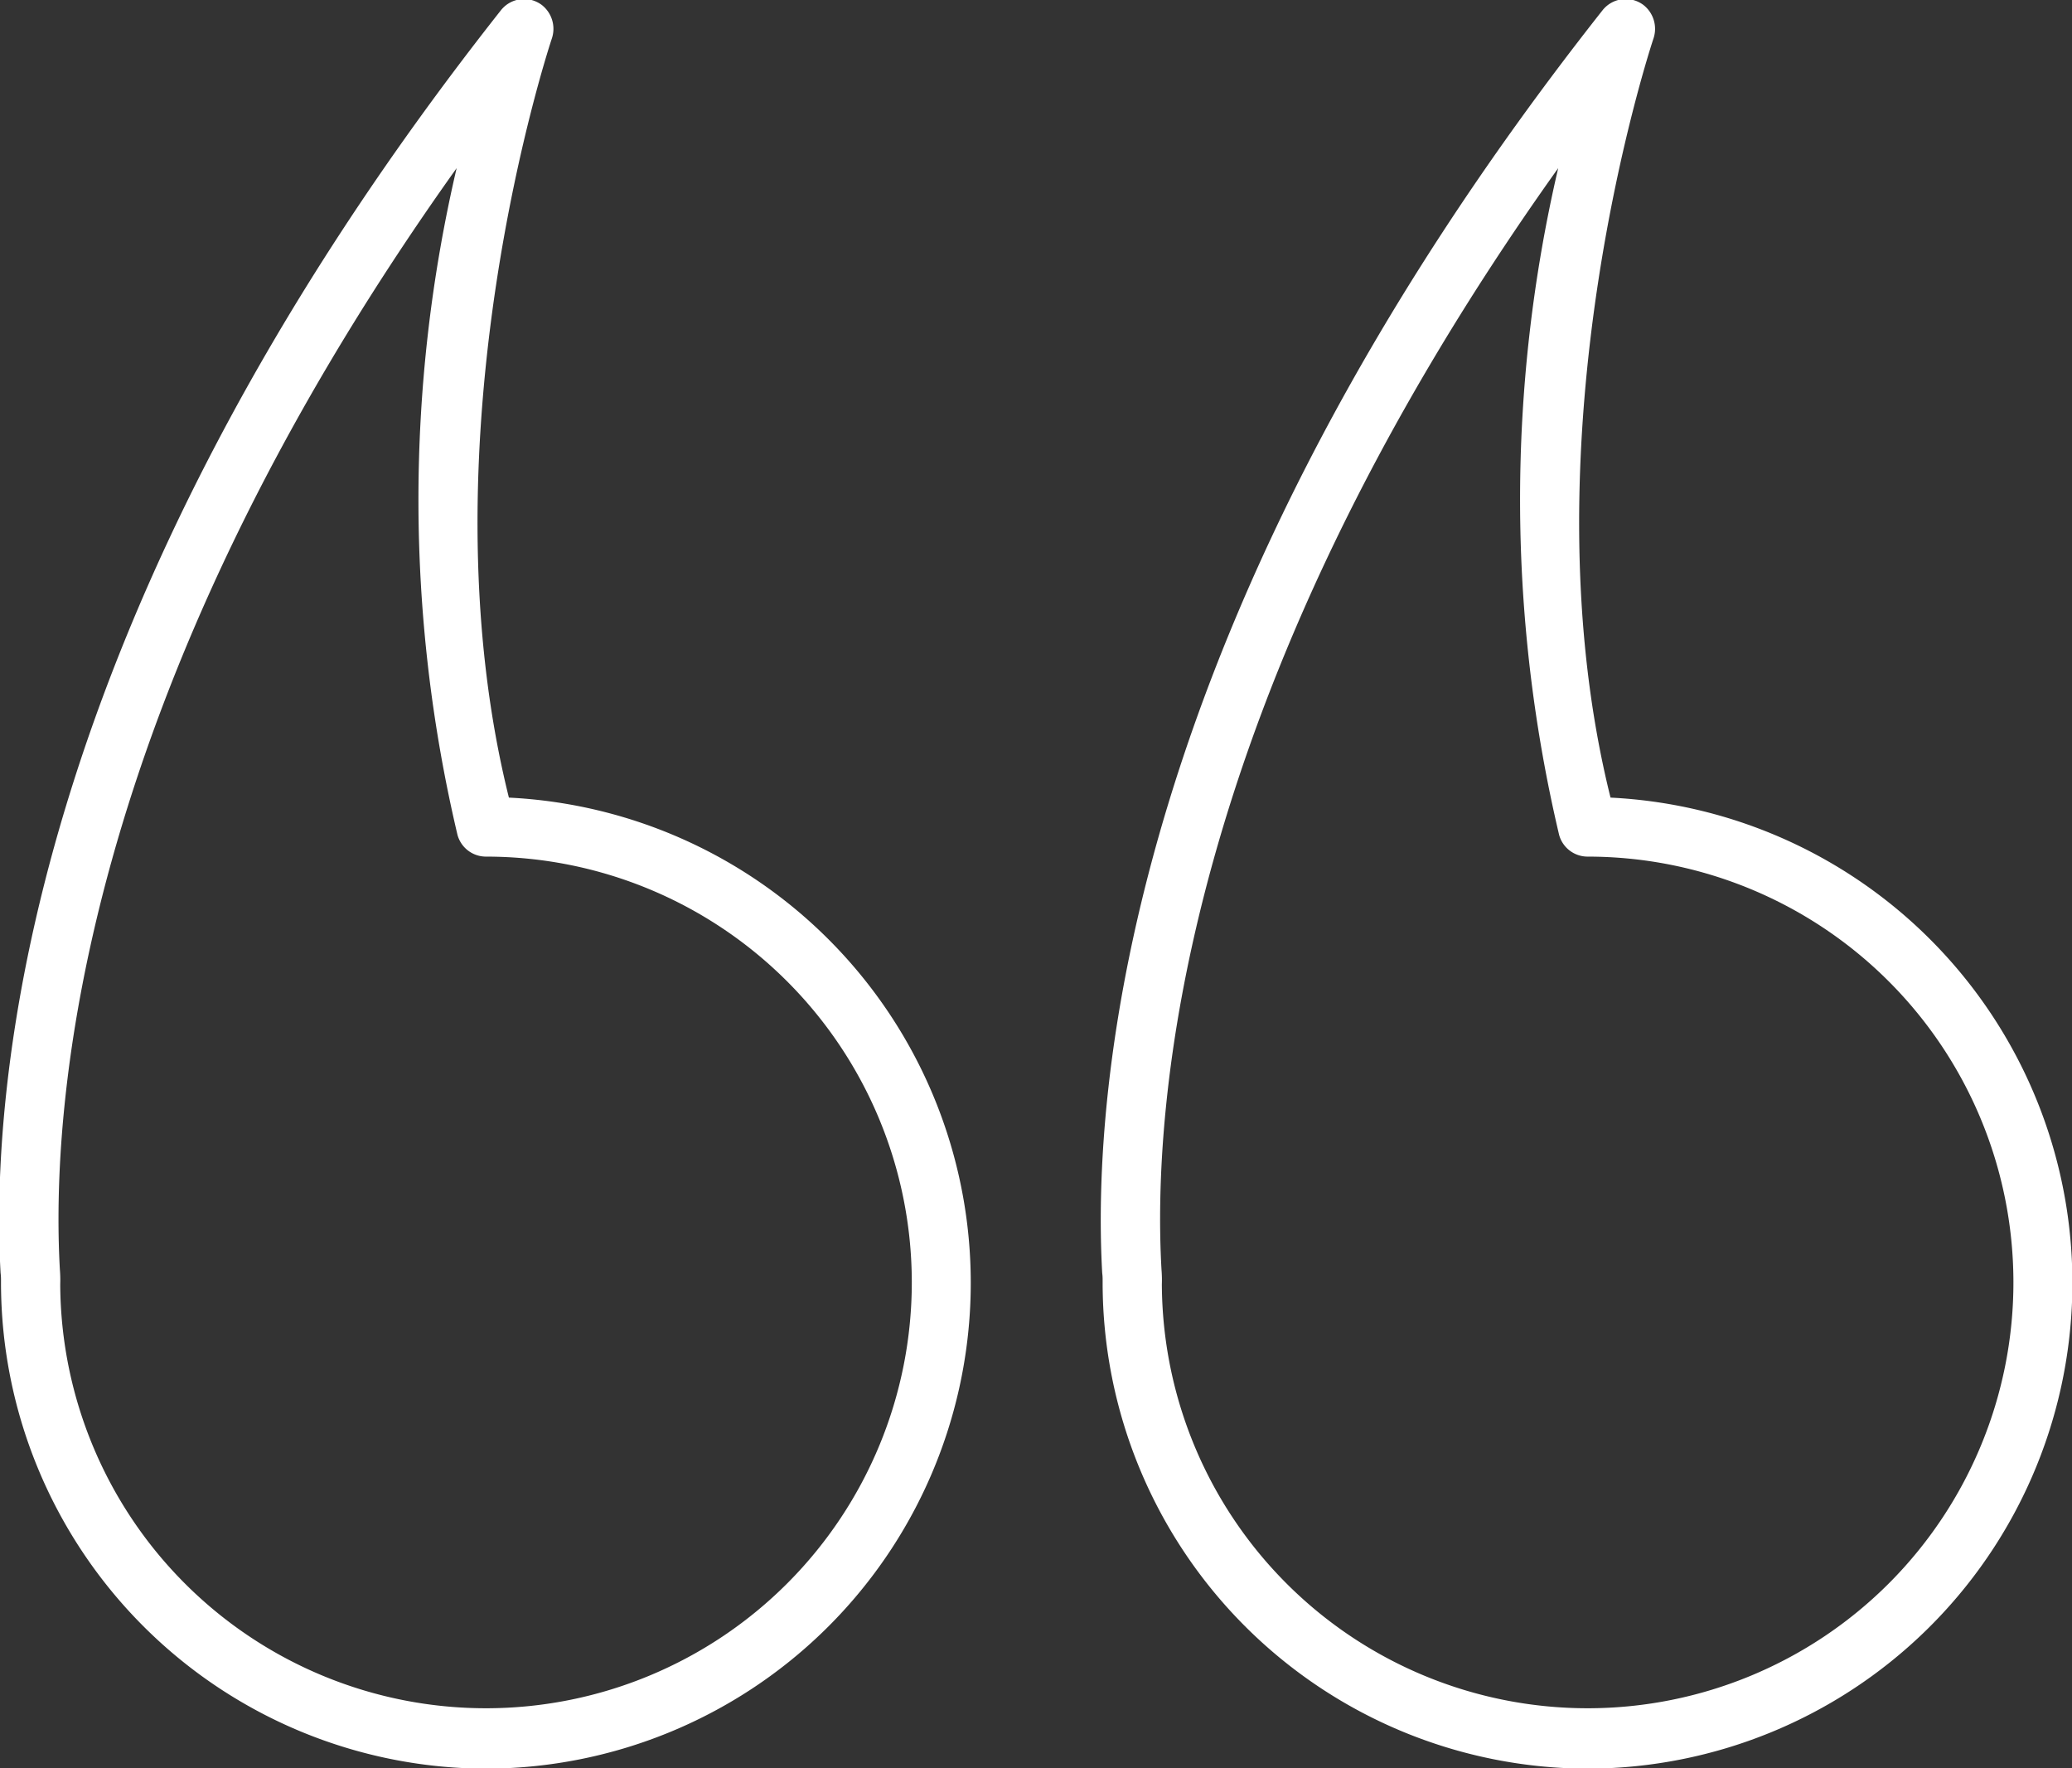 <svg xmlns="http://www.w3.org/2000/svg" width="35.125" height="29.97" viewBox="0 0 35.125 29.97"><rect x="0" y="0" width="35.125" height="29.97" fill="#333333" stroke="none"/><defs><style>
      .cls-1 {
        fill: #fff;
        fill-rule: evenodd;
      }
    </style></defs><path id="testimonials-icon" class="cls-1" d="M435.77,3560.42a8.242,8.242,0,0,1-8.222-8.24v-0.04c0-.02,0-0.07-0.007-0.12-0.168-2.99.32-11.06,8.477-21.4a0.5,0.5,0,0,1,.705-0.09,0.514,0.514,0,0,1,.164.56c-0.023.07-2.252,6.75-.729,12.87a8.235,8.235,0,0,1-.39,16.46h0Zm-7.218-8.21a7.218,7.218,0,1,0,7.218-7.25,0.5,0.5,0,0,1-.484-0.37,24.72,24.72,0,0,1-.014-11.3c-6.471,9.07-6.877,16-6.726,18.67a2.136,2.136,0,0,1,.006.25h0Zm25.893,8.21a8.242,8.242,0,0,1-8.222-8.24v-0.04c0-.02,0-0.07-0.007-0.12-0.169-2.99.32-11.06,8.477-21.4a0.5,0.5,0,0,1,.705-0.09,0.514,0.514,0,0,1,.164.56c-0.023.07-2.252,6.75-.729,12.87a8.235,8.235,0,0,1-.39,16.46h0Zm-7.218-8.21a7.218,7.218,0,1,0,7.218-7.25,0.5,0.5,0,0,1-.484-0.37,24.736,24.736,0,0,1-.015-11.3c-6.47,9.07-6.877,16-6.725,18.67a2.136,2.136,0,0,1,.006.25h0Z" transform="translate(-427.531 -3530.44)"></path></svg>